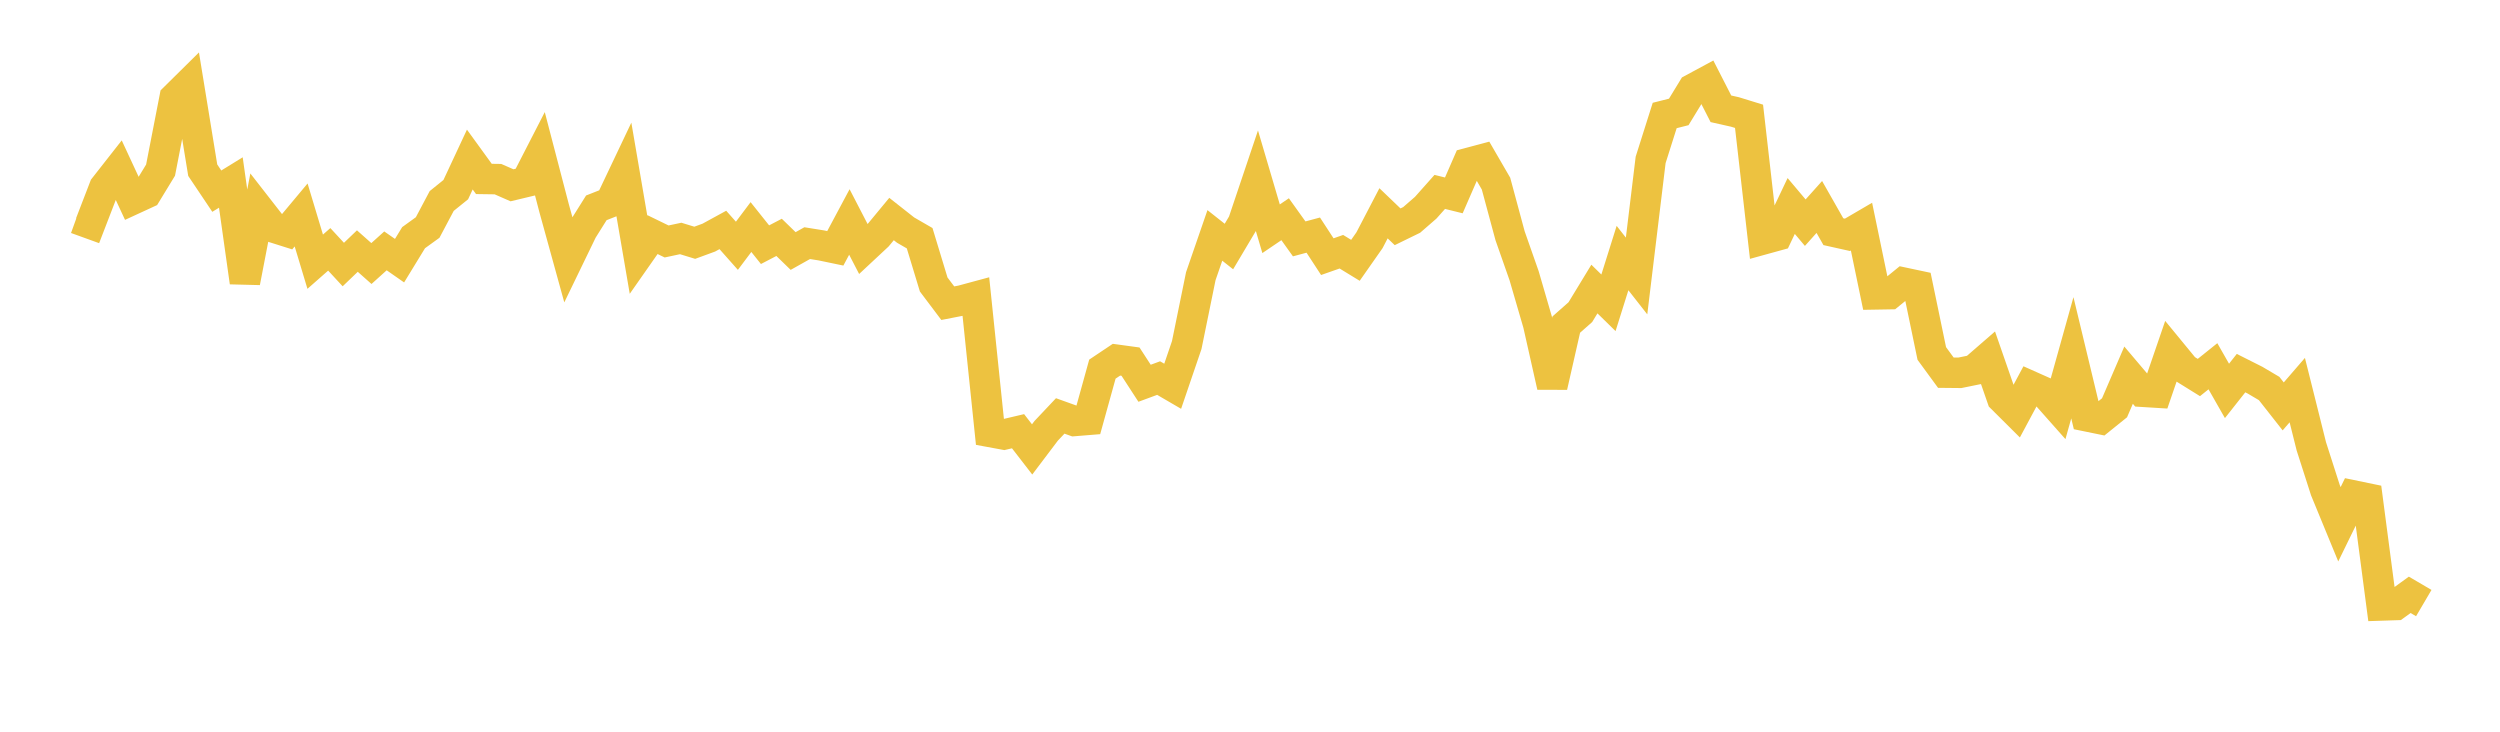 <svg width="164" height="48" xmlns="http://www.w3.org/2000/svg" xmlns:xlink="http://www.w3.org/1999/xlink"><path fill="none" stroke="rgb(237,194,64)" stroke-width="2" d="M5,14.344L5.922,14.678L6.844,12.287L7.766,11.111L8.689,13.098L9.611,12.673L10.533,11.16L11.455,6.424L12.377,5.513L13.299,11.164L14.222,12.54L15.144,11.972L16.066,18.514L16.988,13.731L17.91,14.914L18.832,15.205L19.754,14.102L20.677,17.168L21.599,16.357L22.521,17.354L23.443,16.47L24.365,17.288L25.287,16.457L26.21,17.1L27.132,15.591L28.054,14.925L28.976,13.185L29.898,12.441L30.82,10.466L31.743,11.738L32.665,11.751L33.587,12.155L34.509,11.934L35.431,10.139L36.353,13.671L37.275,17.011L38.198,15.105L39.12,13.634L40.042,13.27L40.964,11.328L41.886,16.708L42.808,15.391L43.731,15.84L44.653,15.643L45.575,15.926L46.497,15.588L47.419,15.084L48.341,16.123L49.263,14.895L50.186,16.052L51.108,15.571L52.03,16.467L52.952,15.95L53.874,16.098L54.796,16.29L55.719,14.562L56.641,16.343L57.563,15.483L58.485,14.368L59.407,15.094L60.329,15.627L61.251,18.664L62.174,19.889L63.096,19.71L64.018,19.461L64.94,28.335L65.862,28.505L66.784,28.288L67.707,29.482L68.629,28.262L69.551,27.285L70.473,27.616L71.395,27.541L72.317,24.215L73.24,23.597L74.162,23.723L75.084,25.142L76.006,24.802L76.928,25.339L77.85,22.635L78.772,18.118L79.695,15.443L80.617,16.172L81.539,14.62L82.461,11.88L83.383,15.006L84.305,14.381L85.228,15.671L86.15,15.423L87.072,16.837L87.994,16.513L88.916,17.077L89.838,15.761L90.76,13.992L91.683,14.877L92.605,14.427L93.527,13.626L94.449,12.589L95.371,12.818L96.293,10.701L97.216,10.455L98.138,12.045L99.06,15.463L99.982,18.09L100.904,21.257L101.826,25.352L102.749,21.291L103.671,20.477L104.593,18.961L105.515,19.864L106.437,16.928L107.359,18.104L108.281,10.492L109.204,7.576L110.126,7.343L111.048,5.831L111.97,5.334L112.892,7.137L113.814,7.345L114.737,7.629L115.659,15.706L116.581,15.452L117.503,13.513L118.425,14.607L119.347,13.577L120.269,15.199L121.192,15.405L122.114,14.866L123.036,19.311L123.958,19.295L124.88,18.543L125.802,18.739L126.725,23.187L127.647,24.447L128.569,24.456L129.491,24.268L130.413,23.468L131.335,26.124L132.257,27.041L133.18,25.319L134.102,25.73L135.024,26.77L135.946,23.47L136.868,27.305L137.79,27.494L138.713,26.751L139.635,24.611L140.557,25.699L141.479,25.756L142.401,23.07L143.323,24.192L144.246,24.765L145.168,24.026L146.09,25.644L147.012,24.477L147.934,24.941L148.856,25.486L149.778,26.66L150.701,25.591L151.623,29.278L152.545,32.152L153.467,34.392L154.389,32.505L155.311,32.696L156.234,39.718L157.156,39.688L158.078,39.021L159,39.562"></path></svg>
